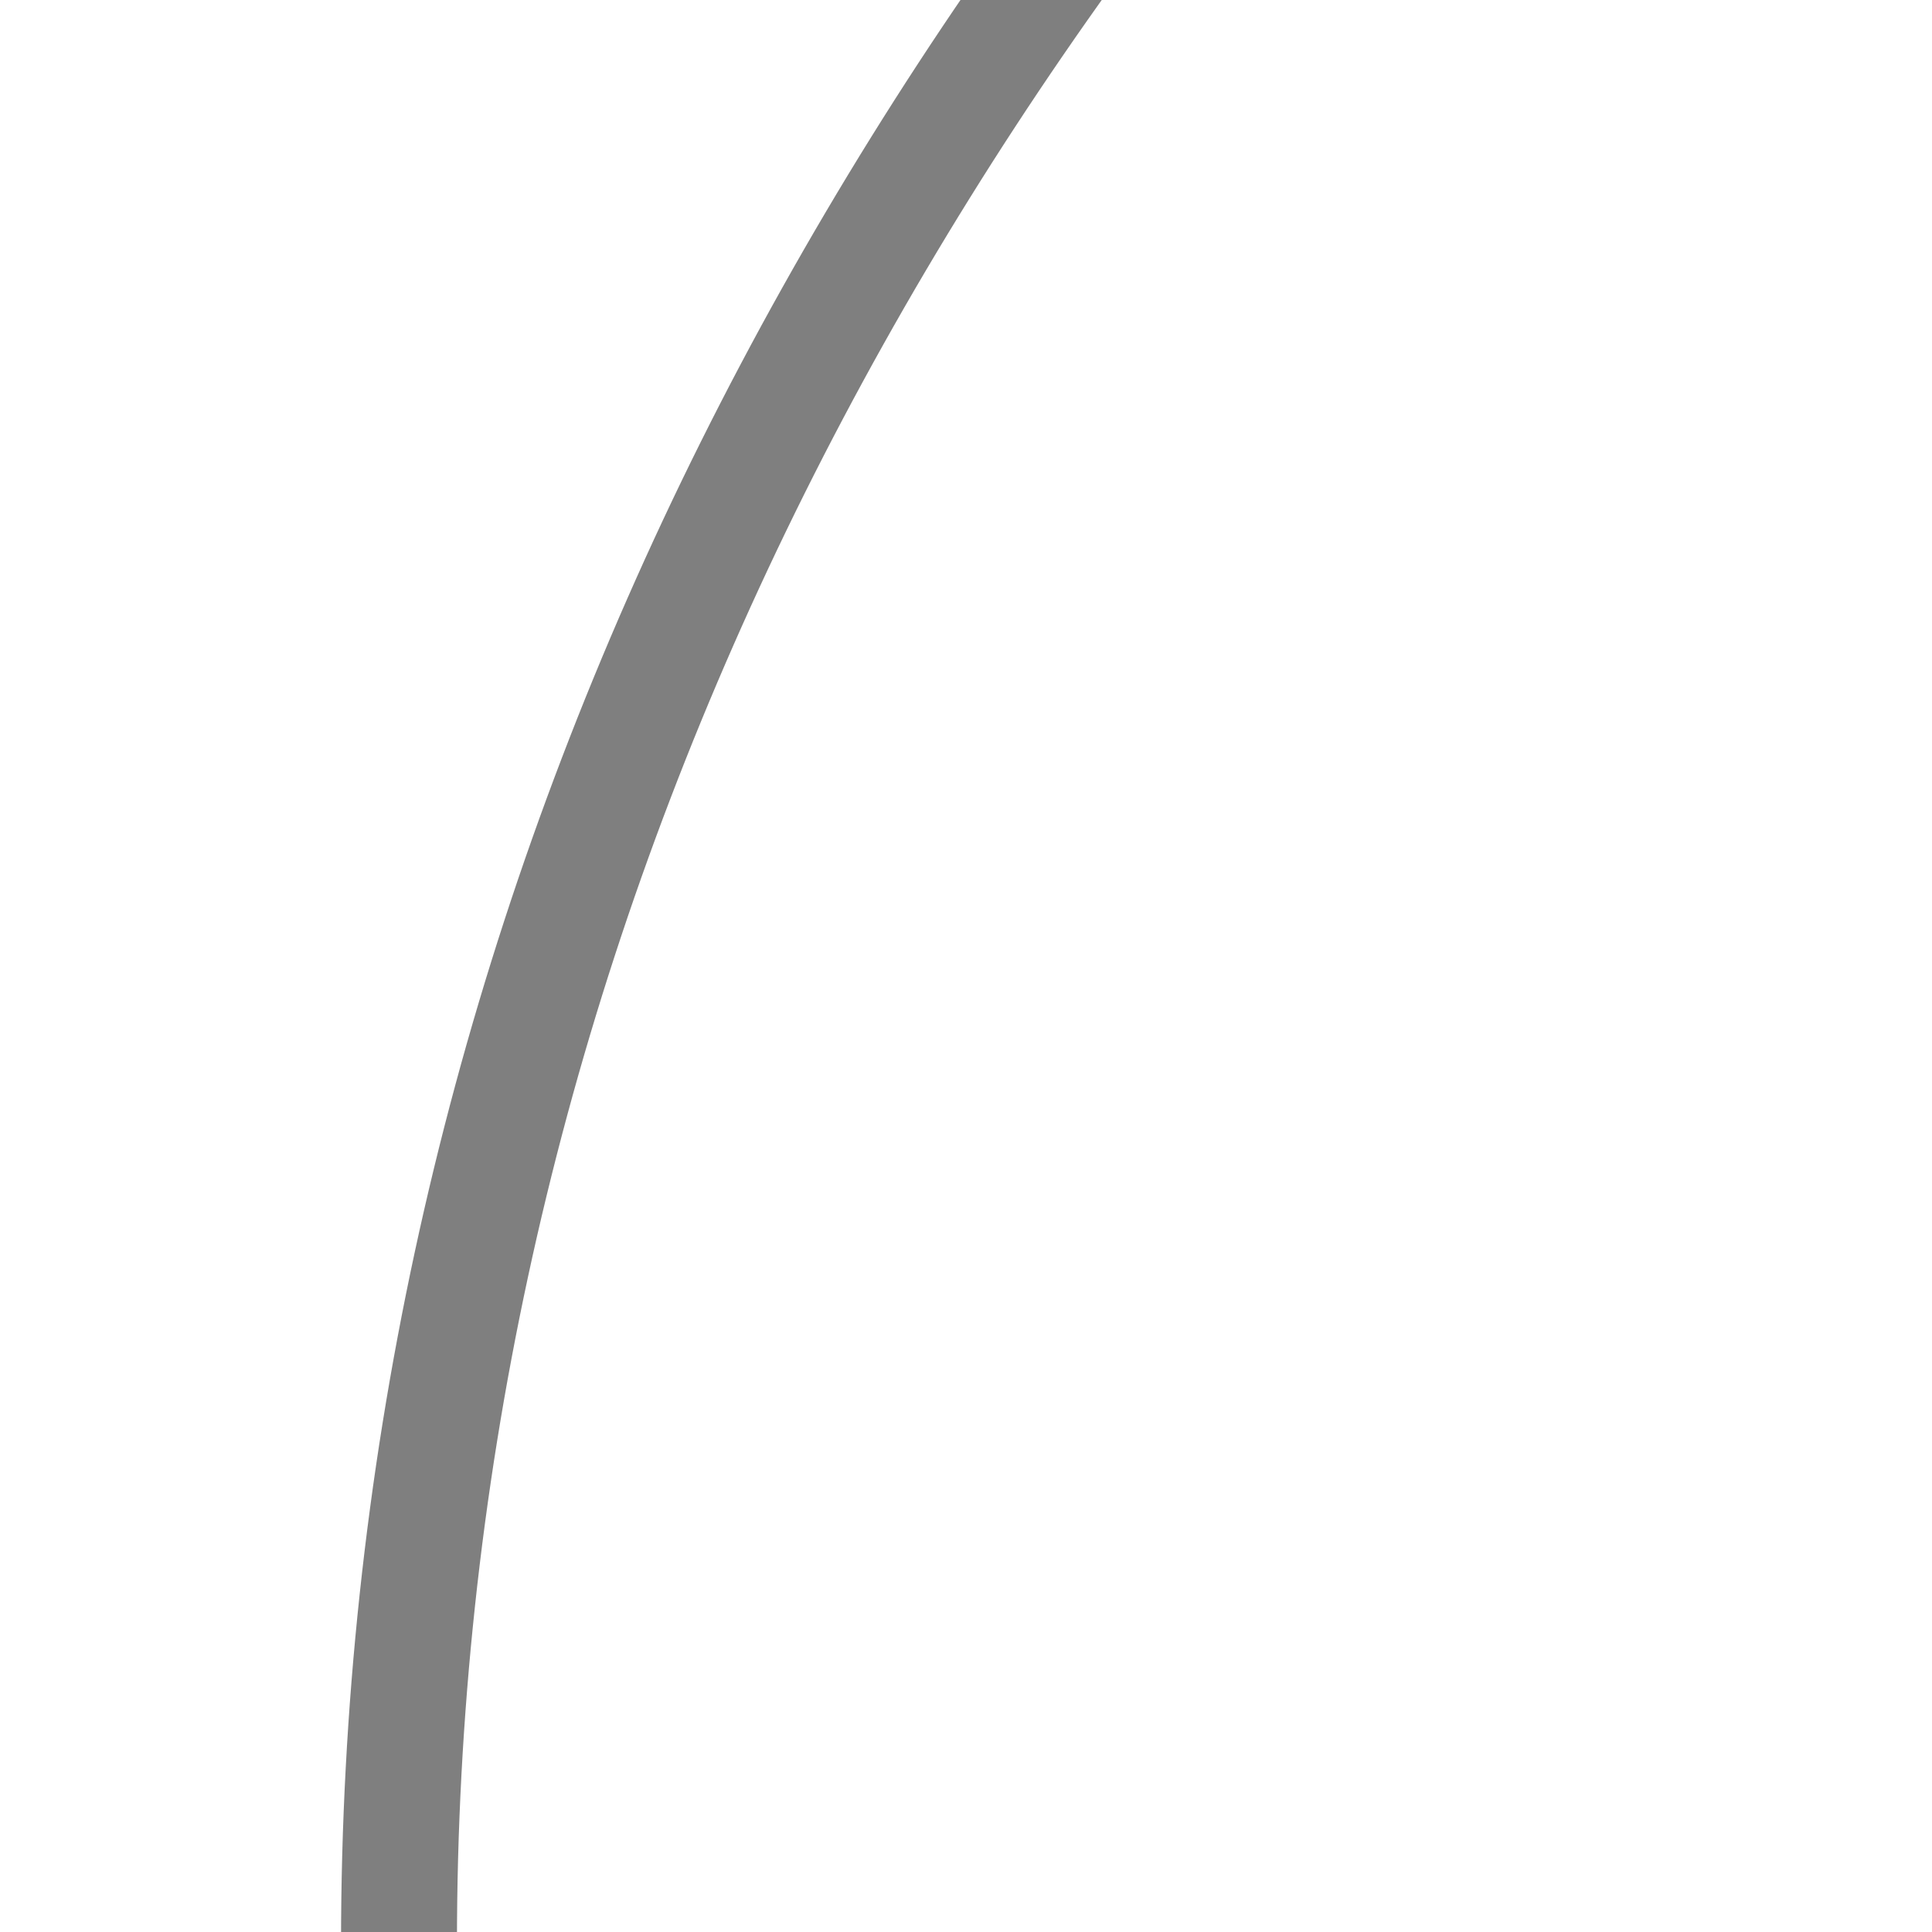 <?xml version="1.0"?><svg width="50" height="50" xmlns="http://www.w3.org/2000/svg">

 <rect width="100%" height="100%" fill="#808080" stroke="none"/>

 <g>
  <title>Layer 1</title>
  <rect id="svg_1" height="263" width="298" y="-82.5" x="-131" stroke-width="5" stroke="black" fill="#ffffff"/>
  <path transform="rotate(180 20.786 50.305)" opacity="0.5" fill="#ffffff" fill-rule="evenodd" stroke="black" stroke-width="3" stroke-linejoin="round" marker-start="none" marker-mid="none" marker-end="none" stroke-miterlimit="3.4" stroke-dashoffset="0" id="path33962" d="m-33.374,-55.162c-11.298,0.334 -22.147,1.76 -32.575,4.12c56.172,12.889 97.195,53.505 97.195,101.358c0,47.853 -41.024,88.468 -97.195,101.358c12.032,2.723 24.715,4.12 37.872,4.12c74.849,0 135.597,-47.254 135.597,-105.478c0,-58.224 -60.747,-105.478 -135.597,-105.478c-1.754,0 -3.559,-0.051 -5.297,0z"/>
 </g>
</svg>
